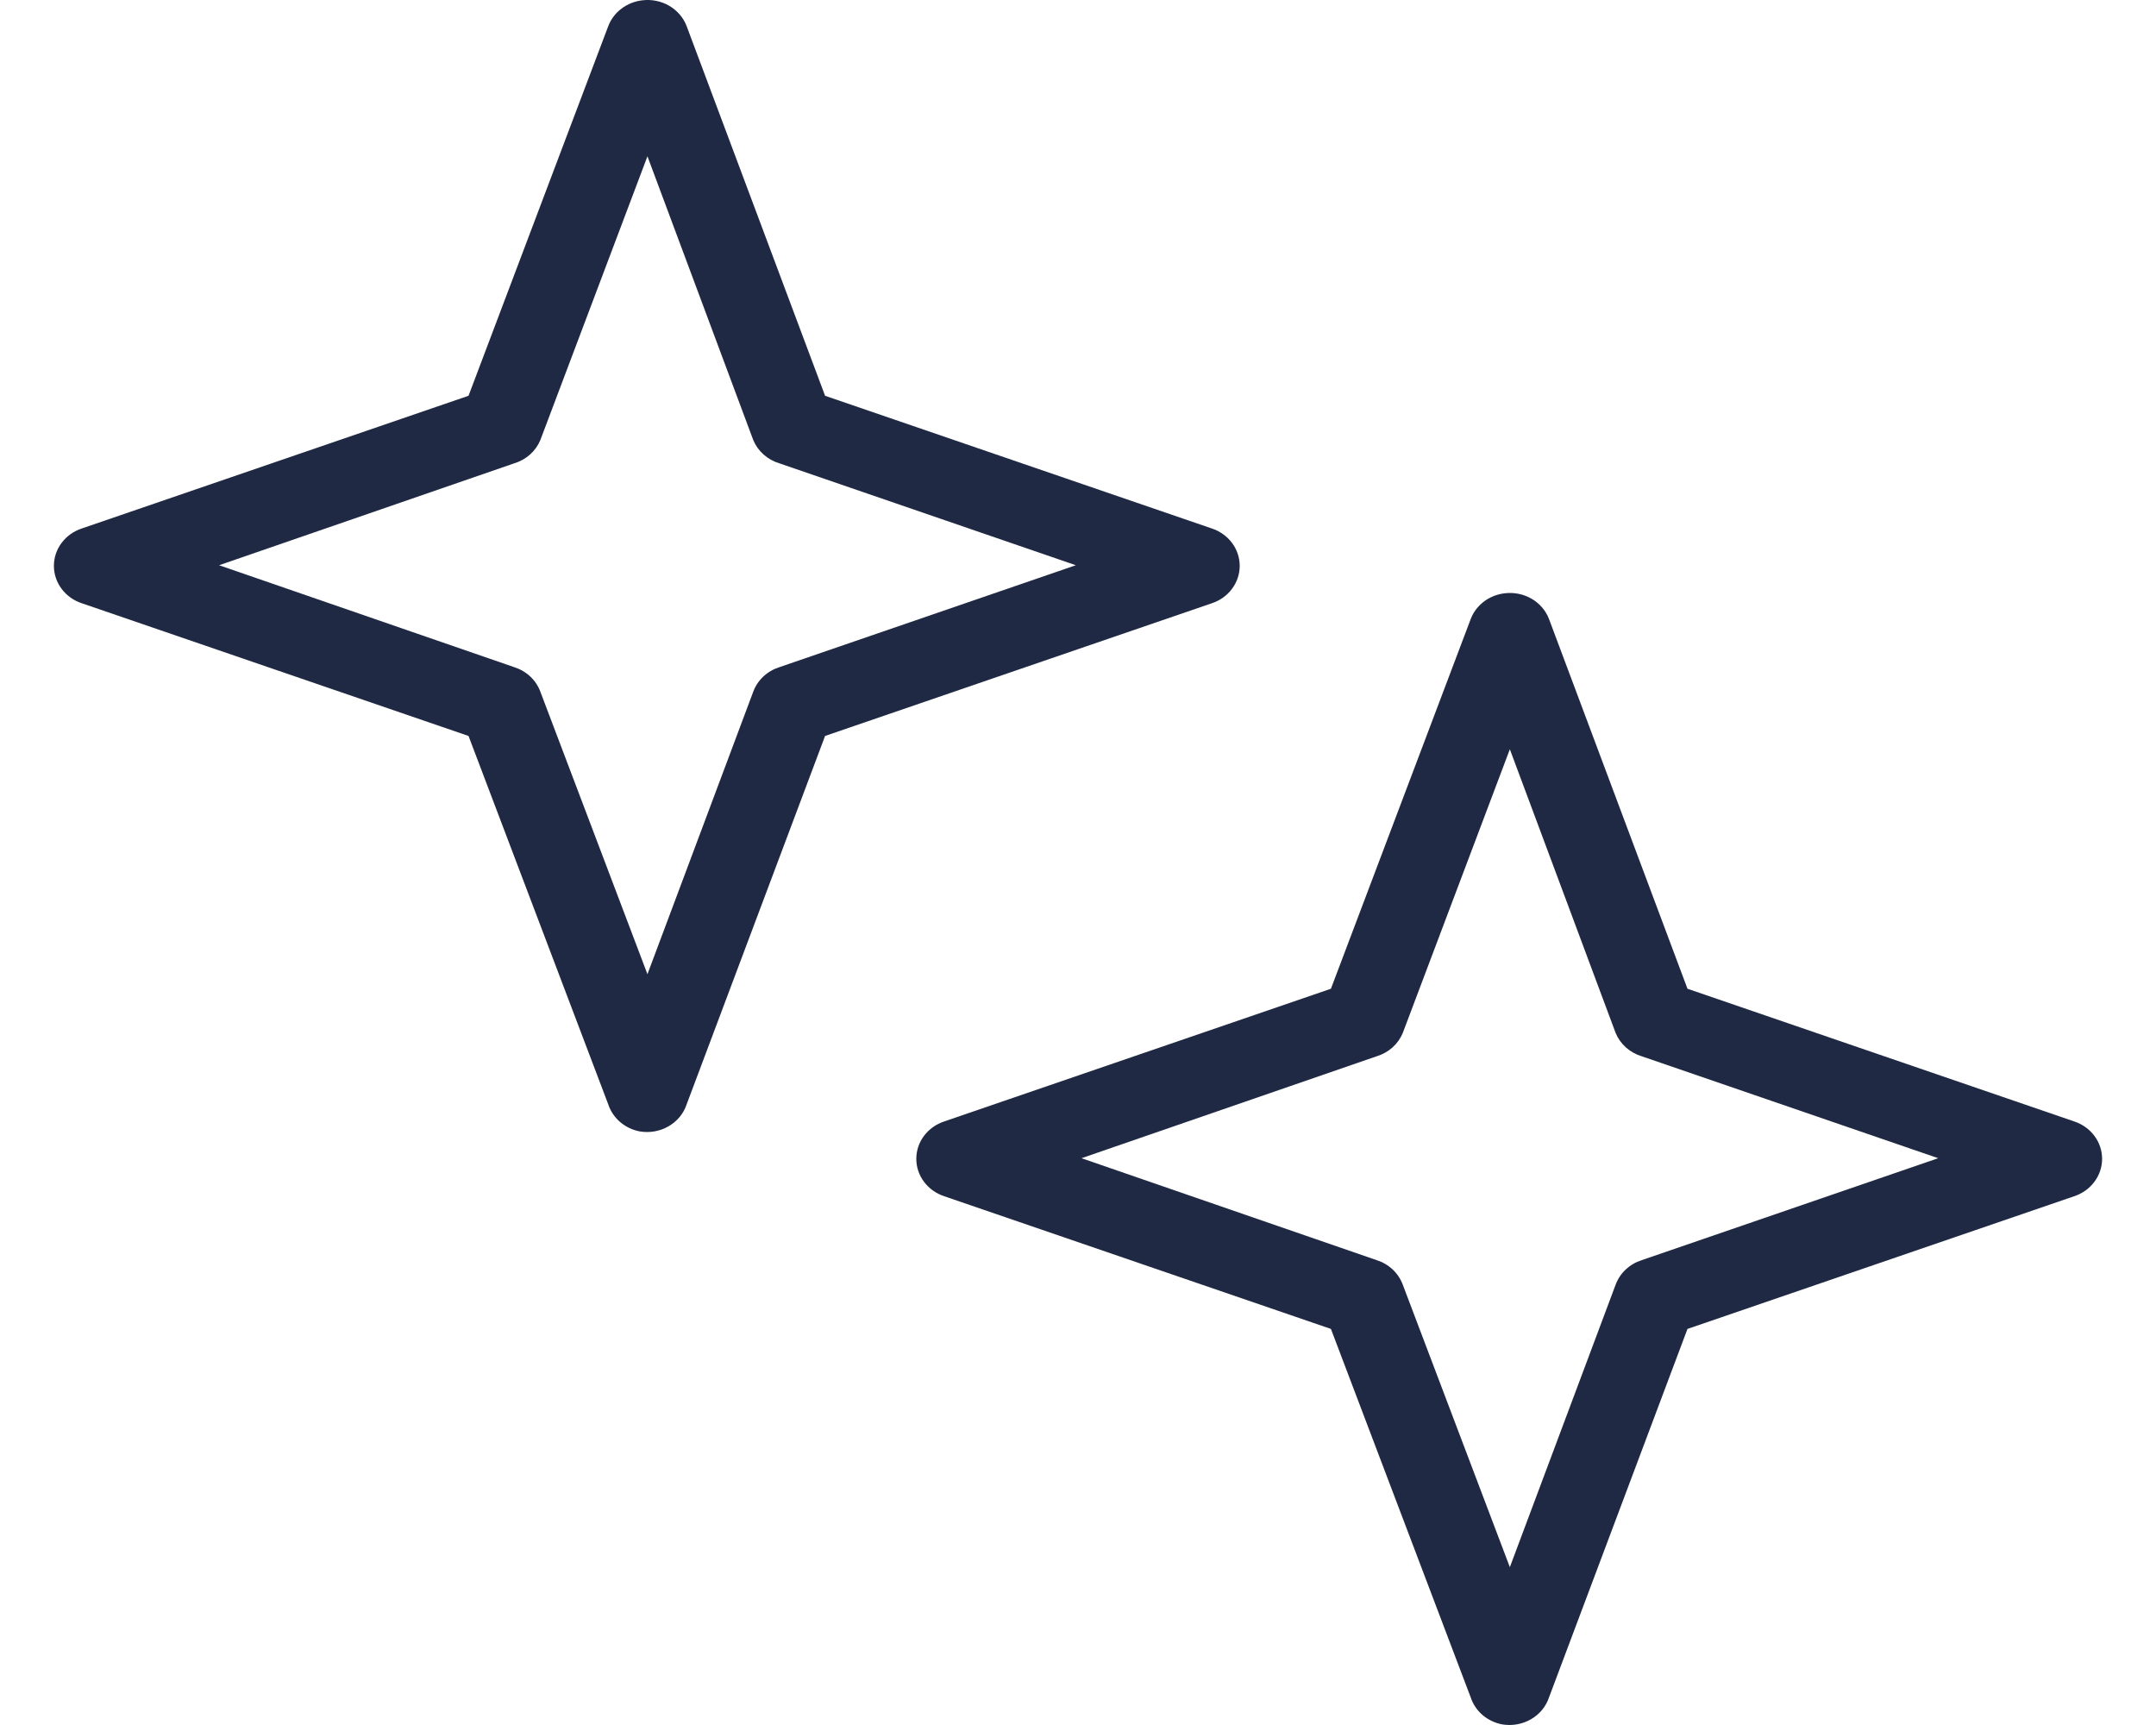 <svg xmlns="http://www.w3.org/2000/svg" fill="none" viewBox="0 0 80 64" height="64" width="80">
<rect fill="white" height="64" width="80"></rect>
<path fill="#1F2943" d="M23.83 0.012C23.548 0.045 23.281 0.152 23.059 0.321C22.836 0.49 22.667 0.714 22.57 0.969L17.385 14.684L3.042 19.605C2.738 19.704 2.474 19.891 2.287 20.14C2.1 20.389 2 20.688 2 20.994C2 21.301 2.1 21.599 2.287 21.848C2.474 22.098 2.738 22.285 3.042 22.384L17.385 27.305L22.57 40.974C22.652 41.225 22.804 41.45 23.008 41.627C23.213 41.803 23.463 41.924 23.733 41.976C24.102 42.04 24.483 41.974 24.804 41.789C25.125 41.605 25.365 41.315 25.478 40.974L30.615 27.305L44.959 22.384C45.262 22.285 45.526 22.098 45.713 21.848C45.9 21.599 46 21.301 46 20.994C46 20.688 45.9 20.389 45.713 20.14C45.526 19.891 45.262 19.704 44.959 19.605L30.615 14.684L25.478 0.969C25.359 0.655 25.13 0.388 24.831 0.214C24.531 0.04 24.178 -0.031 23.83 0.012ZM24.024 5.799L27.949 16.324C28.033 16.528 28.163 16.712 28.331 16.862C28.499 17.012 28.7 17.124 28.919 17.19L39.919 20.971L28.919 24.753C28.695 24.824 28.491 24.943 28.323 25.101C28.155 25.259 28.027 25.452 27.949 25.665L24.024 36.144L20.051 25.665C19.973 25.452 19.845 25.259 19.677 25.101C19.509 24.943 19.305 24.824 19.081 24.753L8.13 20.971L19.081 17.19C19.3 17.124 19.501 17.012 19.669 16.862C19.837 16.712 19.967 16.528 20.051 16.324L24.024 5.799Z"></path>
<path fill="#1F2943" d="M55.83 22.012C55.548 22.045 55.281 22.152 55.059 22.321C54.836 22.49 54.667 22.714 54.571 22.969L49.385 36.684L35.042 41.605C34.738 41.704 34.474 41.891 34.287 42.14C34.1 42.389 34 42.688 34 42.994C34 43.301 34.1 43.599 34.287 43.848C34.474 44.098 34.738 44.285 35.042 44.384L49.385 49.305L54.571 62.974C54.653 63.225 54.804 63.45 55.008 63.627C55.213 63.803 55.463 63.924 55.733 63.976C56.102 64.04 56.483 63.974 56.804 63.789C57.126 63.605 57.365 63.315 57.478 62.974L62.615 49.305L76.959 44.384C77.262 44.285 77.526 44.098 77.713 43.848C77.9 43.599 78 43.301 78 42.994C78 42.688 77.9 42.389 77.713 42.14C77.526 41.891 77.262 41.704 76.959 41.605L62.615 36.684L57.478 22.969C57.359 22.655 57.13 22.388 56.831 22.214C56.531 22.04 56.178 21.969 55.83 22.012ZM56.024 27.799L59.949 38.324C60.033 38.528 60.163 38.712 60.331 38.862C60.499 39.011 60.7 39.124 60.919 39.19L71.919 42.971L60.919 46.753C60.695 46.824 60.491 46.943 60.323 47.101C60.155 47.259 60.027 47.452 59.949 47.664L56.024 58.144L52.051 47.664C51.973 47.452 51.845 47.259 51.677 47.101C51.509 46.943 51.305 46.824 51.081 46.753L40.13 42.971L51.081 39.19C51.3 39.124 51.501 39.011 51.669 38.862C51.837 38.712 51.967 38.528 52.051 38.324L56.024 27.799Z"></path>
</svg>

